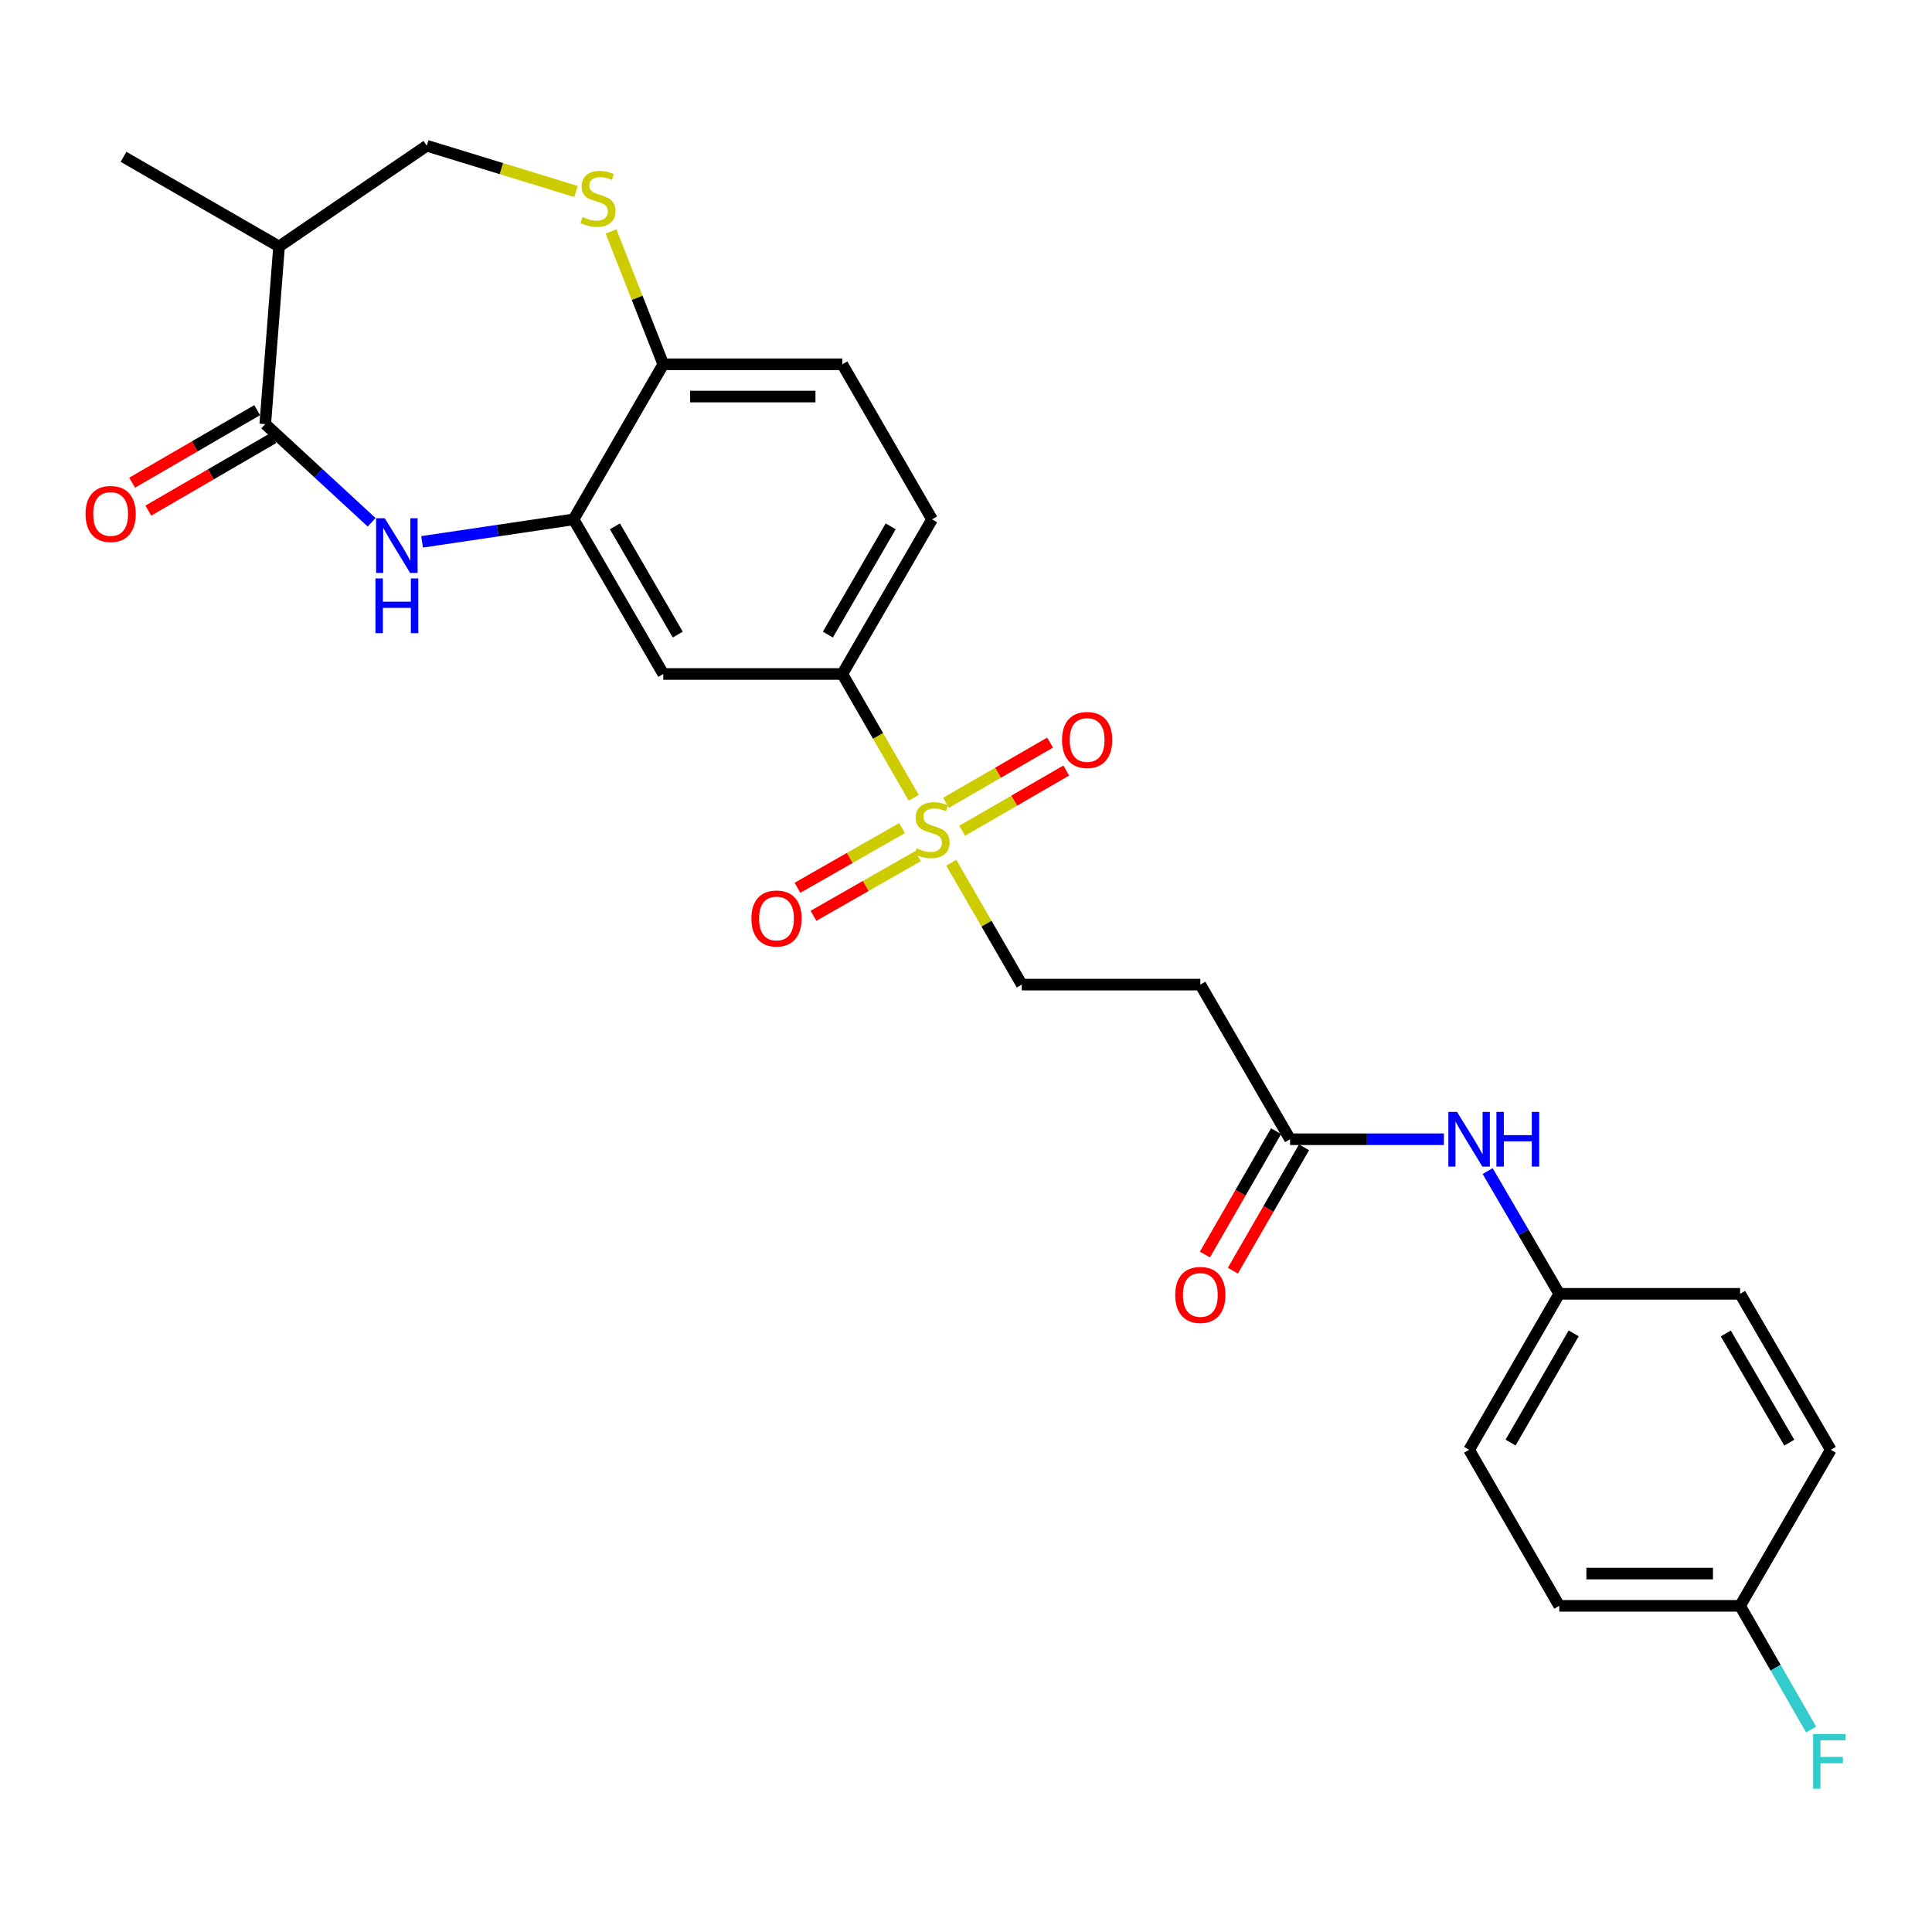 <?xml version='1.0' encoding='iso-8859-1'?>
<svg version='1.1' baseProfile='full'
              xmlns='http://www.w3.org/2000/svg'
                      xmlns:rdkit='http://www.rdkit.org/xml'
                      xmlns:xlink='http://www.w3.org/1999/xlink'
                  xml:space='preserve'
width='1000px' height='1000px' viewBox='0 0 1000 1000'>
<!-- END OF HEADER -->
<rect style='opacity:1.0;fill:#FFFFFF;stroke:none' width='1000' height='1000' x='0' y='0'> </rect>
<path class='bond-3' d='M 472.944,412.924 L 454.464,380.889' style='fill:none;fill-rule:evenodd;stroke:#CCCC00;stroke-width:6px;stroke-linecap:butt;stroke-linejoin:miter;stroke-opacity:1' />
<path class='bond-3' d='M 454.464,380.889 L 435.984,348.854' style='fill:none;fill-rule:evenodd;stroke:#000000;stroke-width:6px;stroke-linecap:butt;stroke-linejoin:miter;stroke-opacity:1' />
<path class='bond-9' d='M 492.381,446.566 L 510.624,478.098' style='fill:none;fill-rule:evenodd;stroke:#CCCC00;stroke-width:6px;stroke-linecap:butt;stroke-linejoin:miter;stroke-opacity:1' />
<path class='bond-9' d='M 510.624,478.098 L 528.868,509.63' style='fill:none;fill-rule:evenodd;stroke:#000000;stroke-width:6px;stroke-linecap:butt;stroke-linejoin:miter;stroke-opacity:1' />
<path class='bond-11' d='M 498.011,430.002 L 524.949,414.417' style='fill:none;fill-rule:evenodd;stroke:#CCCC00;stroke-width:6px;stroke-linecap:butt;stroke-linejoin:miter;stroke-opacity:1' />
<path class='bond-11' d='M 524.949,414.417 L 551.887,398.832' style='fill:none;fill-rule:evenodd;stroke:#FF0000;stroke-width:6px;stroke-linecap:butt;stroke-linejoin:miter;stroke-opacity:1' />
<path class='bond-11' d='M 489.646,415.544 L 516.584,399.958' style='fill:none;fill-rule:evenodd;stroke:#CCCC00;stroke-width:6px;stroke-linecap:butt;stroke-linejoin:miter;stroke-opacity:1' />
<path class='bond-11' d='M 516.584,399.958 L 543.522,384.373' style='fill:none;fill-rule:evenodd;stroke:#FF0000;stroke-width:6px;stroke-linecap:butt;stroke-linejoin:miter;stroke-opacity:1' />
<path class='bond-12' d='M 466.892,428.621 L 439.829,444.071' style='fill:none;fill-rule:evenodd;stroke:#CCCC00;stroke-width:6px;stroke-linecap:butt;stroke-linejoin:miter;stroke-opacity:1' />
<path class='bond-12' d='M 439.829,444.071 L 412.766,459.521' style='fill:none;fill-rule:evenodd;stroke:#FF0000;stroke-width:6px;stroke-linecap:butt;stroke-linejoin:miter;stroke-opacity:1' />
<path class='bond-12' d='M 475.174,443.127 L 448.111,458.577' style='fill:none;fill-rule:evenodd;stroke:#CCCC00;stroke-width:6px;stroke-linecap:butt;stroke-linejoin:miter;stroke-opacity:1' />
<path class='bond-12' d='M 448.111,458.577 L 421.048,474.027' style='fill:none;fill-rule:evenodd;stroke:#FF0000;stroke-width:6px;stroke-linecap:butt;stroke-linejoin:miter;stroke-opacity:1' />
<path class='bond-0' d='M 218.465,280.463 L 257.671,274.643' style='fill:none;fill-rule:evenodd;stroke:#0000FF;stroke-width:6px;stroke-linecap:butt;stroke-linejoin:miter;stroke-opacity:1' />
<path class='bond-0' d='M 257.671,274.643 L 296.877,268.824' style='fill:none;fill-rule:evenodd;stroke:#000000;stroke-width:6px;stroke-linecap:butt;stroke-linejoin:miter;stroke-opacity:1' />
<path class='bond-1' d='M 192.356,270.346 L 164.827,244.932' style='fill:none;fill-rule:evenodd;stroke:#0000FF;stroke-width:6px;stroke-linecap:butt;stroke-linejoin:miter;stroke-opacity:1' />
<path class='bond-1' d='M 164.827,244.932 L 137.298,219.519' style='fill:none;fill-rule:evenodd;stroke:#000000;stroke-width:6px;stroke-linecap:butt;stroke-linejoin:miter;stroke-opacity:1' />
<path class='bond-6' d='M 137.298,219.519 L 144.435,127.591' style='fill:none;fill-rule:evenodd;stroke:#000000;stroke-width:6px;stroke-linecap:butt;stroke-linejoin:miter;stroke-opacity:1' />
<path class='bond-15' d='M 133.107,212.295 L 100.748,231.071' style='fill:none;fill-rule:evenodd;stroke:#000000;stroke-width:6px;stroke-linecap:butt;stroke-linejoin:miter;stroke-opacity:1' />
<path class='bond-15' d='M 100.748,231.071 L 68.389,249.847' style='fill:none;fill-rule:evenodd;stroke:#FF0000;stroke-width:6px;stroke-linecap:butt;stroke-linejoin:miter;stroke-opacity:1' />
<path class='bond-15' d='M 141.49,226.743 L 109.131,245.519' style='fill:none;fill-rule:evenodd;stroke:#000000;stroke-width:6px;stroke-linecap:butt;stroke-linejoin:miter;stroke-opacity:1' />
<path class='bond-15' d='M 109.131,245.519 L 76.772,264.295' style='fill:none;fill-rule:evenodd;stroke:#FF0000;stroke-width:6px;stroke-linecap:butt;stroke-linejoin:miter;stroke-opacity:1' />
<path class='bond-2' d='M 296.877,268.824 L 343.314,348.854' style='fill:none;fill-rule:evenodd;stroke:#000000;stroke-width:6px;stroke-linecap:butt;stroke-linejoin:miter;stroke-opacity:1' />
<path class='bond-2' d='M 318.291,272.445 L 350.797,328.466' style='fill:none;fill-rule:evenodd;stroke:#000000;stroke-width:6px;stroke-linecap:butt;stroke-linejoin:miter;stroke-opacity:1' />
<path class='bond-27' d='M 296.877,268.824 L 343.314,188.552' style='fill:none;fill-rule:evenodd;stroke:#000000;stroke-width:6px;stroke-linecap:butt;stroke-linejoin:miter;stroke-opacity:1' />
<path class='bond-5' d='M 435.984,348.854 L 343.314,348.854' style='fill:none;fill-rule:evenodd;stroke:#000000;stroke-width:6px;stroke-linecap:butt;stroke-linejoin:miter;stroke-opacity:1' />
<path class='bond-16' d='M 435.984,348.854 L 482.431,268.824' style='fill:none;fill-rule:evenodd;stroke:#000000;stroke-width:6px;stroke-linecap:butt;stroke-linejoin:miter;stroke-opacity:1' />
<path class='bond-16' d='M 428.504,328.465 L 461.016,272.444' style='fill:none;fill-rule:evenodd;stroke:#000000;stroke-width:6px;stroke-linecap:butt;stroke-linejoin:miter;stroke-opacity:1' />
<path class='bond-4' d='M 316.275,119.789 L 329.795,154.17' style='fill:none;fill-rule:evenodd;stroke:#CCCC00;stroke-width:6px;stroke-linecap:butt;stroke-linejoin:miter;stroke-opacity:1' />
<path class='bond-4' d='M 329.795,154.17 L 343.314,188.552' style='fill:none;fill-rule:evenodd;stroke:#000000;stroke-width:6px;stroke-linecap:butt;stroke-linejoin:miter;stroke-opacity:1' />
<path class='bond-13' d='M 298.119,99.107 L 259.506,87.272' style='fill:none;fill-rule:evenodd;stroke:#CCCC00;stroke-width:6px;stroke-linecap:butt;stroke-linejoin:miter;stroke-opacity:1' />
<path class='bond-13' d='M 259.506,87.272 L 220.892,75.438' style='fill:none;fill-rule:evenodd;stroke:#000000;stroke-width:6px;stroke-linecap:butt;stroke-linejoin:miter;stroke-opacity:1' />
<path class='bond-26' d='M 144.435,127.591 L 63.931,81.163' style='fill:none;fill-rule:evenodd;stroke:#000000;stroke-width:6px;stroke-linecap:butt;stroke-linejoin:miter;stroke-opacity:1' />
<path class='bond-28' d='M 144.435,127.591 L 220.892,75.438' style='fill:none;fill-rule:evenodd;stroke:#000000;stroke-width:6px;stroke-linecap:butt;stroke-linejoin:miter;stroke-opacity:1' />
<path class='bond-7' d='M 343.314,188.552 L 435.984,188.552' style='fill:none;fill-rule:evenodd;stroke:#000000;stroke-width:6px;stroke-linecap:butt;stroke-linejoin:miter;stroke-opacity:1' />
<path class='bond-7' d='M 357.215,205.256 L 422.084,205.256' style='fill:none;fill-rule:evenodd;stroke:#000000;stroke-width:6px;stroke-linecap:butt;stroke-linejoin:miter;stroke-opacity:1' />
<path class='bond-8' d='M 667.733,589.67 L 621.287,509.63' style='fill:none;fill-rule:evenodd;stroke:#000000;stroke-width:6px;stroke-linecap:butt;stroke-linejoin:miter;stroke-opacity:1' />
<path class='bond-14' d='M 667.733,589.67 L 707.54,589.67' style='fill:none;fill-rule:evenodd;stroke:#000000;stroke-width:6px;stroke-linecap:butt;stroke-linejoin:miter;stroke-opacity:1' />
<path class='bond-14' d='M 707.54,589.67 L 747.347,589.67' style='fill:none;fill-rule:evenodd;stroke:#0000FF;stroke-width:6px;stroke-linecap:butt;stroke-linejoin:miter;stroke-opacity:1' />
<path class='bond-17' d='M 660.499,585.496 L 642.077,617.426' style='fill:none;fill-rule:evenodd;stroke:#000000;stroke-width:6px;stroke-linecap:butt;stroke-linejoin:miter;stroke-opacity:1' />
<path class='bond-17' d='M 642.077,617.426 L 623.655,649.357' style='fill:none;fill-rule:evenodd;stroke:#FF0000;stroke-width:6px;stroke-linecap:butt;stroke-linejoin:miter;stroke-opacity:1' />
<path class='bond-17' d='M 674.968,593.844 L 656.546,625.774' style='fill:none;fill-rule:evenodd;stroke:#000000;stroke-width:6px;stroke-linecap:butt;stroke-linejoin:miter;stroke-opacity:1' />
<path class='bond-17' d='M 656.546,625.774 L 638.124,657.704' style='fill:none;fill-rule:evenodd;stroke:#FF0000;stroke-width:6px;stroke-linecap:butt;stroke-linejoin:miter;stroke-opacity:1' />
<path class='bond-10' d='M 528.868,509.63 L 621.287,509.63' style='fill:none;fill-rule:evenodd;stroke:#000000;stroke-width:6px;stroke-linecap:butt;stroke-linejoin:miter;stroke-opacity:1' />
<path class='bond-19' d='M 770.011,606.146 L 788.537,637.914' style='fill:none;fill-rule:evenodd;stroke:#0000FF;stroke-width:6px;stroke-linecap:butt;stroke-linejoin:miter;stroke-opacity:1' />
<path class='bond-19' d='M 788.537,637.914 L 807.063,669.682' style='fill:none;fill-rule:evenodd;stroke:#000000;stroke-width:6px;stroke-linecap:butt;stroke-linejoin:miter;stroke-opacity:1' />
<path class='bond-18' d='M 482.431,268.824 L 435.984,188.552' style='fill:none;fill-rule:evenodd;stroke:#000000;stroke-width:6px;stroke-linecap:butt;stroke-linejoin:miter;stroke-opacity:1' />
<path class='bond-22' d='M 807.063,669.682 L 900.671,669.682' style='fill:none;fill-rule:evenodd;stroke:#000000;stroke-width:6px;stroke-linecap:butt;stroke-linejoin:miter;stroke-opacity:1' />
<path class='bond-23' d='M 807.063,669.682 L 760.403,750.427' style='fill:none;fill-rule:evenodd;stroke:#000000;stroke-width:6px;stroke-linecap:butt;stroke-linejoin:miter;stroke-opacity:1' />
<path class='bond-23' d='M 814.527,690.151 L 781.865,746.673' style='fill:none;fill-rule:evenodd;stroke:#000000;stroke-width:6px;stroke-linecap:butt;stroke-linejoin:miter;stroke-opacity:1' />
<path class='bond-20' d='M 900.671,831.182 L 807.063,831.182' style='fill:none;fill-rule:evenodd;stroke:#000000;stroke-width:6px;stroke-linecap:butt;stroke-linejoin:miter;stroke-opacity:1' />
<path class='bond-20' d='M 886.629,814.478 L 821.104,814.478' style='fill:none;fill-rule:evenodd;stroke:#000000;stroke-width:6px;stroke-linecap:butt;stroke-linejoin:miter;stroke-opacity:1' />
<path class='bond-21' d='M 900.671,831.182 L 919.051,863.198' style='fill:none;fill-rule:evenodd;stroke:#000000;stroke-width:6px;stroke-linecap:butt;stroke-linejoin:miter;stroke-opacity:1' />
<path class='bond-21' d='M 919.051,863.198 L 937.432,895.214' style='fill:none;fill-rule:evenodd;stroke:#33CCCC;stroke-width:6px;stroke-linecap:butt;stroke-linejoin:miter;stroke-opacity:1' />
<path class='bond-29' d='M 900.671,831.182 L 947.609,750.427' style='fill:none;fill-rule:evenodd;stroke:#000000;stroke-width:6px;stroke-linecap:butt;stroke-linejoin:miter;stroke-opacity:1' />
<path class='bond-24' d='M 900.671,669.682 L 947.609,750.427' style='fill:none;fill-rule:evenodd;stroke:#000000;stroke-width:6px;stroke-linecap:butt;stroke-linejoin:miter;stroke-opacity:1' />
<path class='bond-24' d='M 893.27,690.189 L 926.127,746.71' style='fill:none;fill-rule:evenodd;stroke:#000000;stroke-width:6px;stroke-linecap:butt;stroke-linejoin:miter;stroke-opacity:1' />
<path class='bond-25' d='M 760.403,750.427 L 807.063,831.182' style='fill:none;fill-rule:evenodd;stroke:#000000;stroke-width:6px;stroke-linecap:butt;stroke-linejoin:miter;stroke-opacity:1' />
<path  class='atom-0' d='M 474.431 439.087
Q 474.751 439.207, 476.071 439.767
Q 477.391 440.327, 478.831 440.687
Q 480.311 441.007, 481.751 441.007
Q 484.431 441.007, 485.991 439.727
Q 487.551 438.407, 487.551 436.127
Q 487.551 434.567, 486.751 433.607
Q 485.991 432.647, 484.791 432.127
Q 483.591 431.607, 481.591 431.007
Q 479.071 430.247, 477.551 429.527
Q 476.071 428.807, 474.991 427.287
Q 473.951 425.767, 473.951 423.207
Q 473.951 419.647, 476.351 417.447
Q 478.791 415.247, 483.591 415.247
Q 486.871 415.247, 490.591 416.807
L 489.671 419.887
Q 486.271 418.487, 483.711 418.487
Q 480.951 418.487, 479.431 419.647
Q 477.911 420.767, 477.951 422.727
Q 477.951 424.247, 478.711 425.167
Q 479.511 426.087, 480.631 426.607
Q 481.791 427.127, 483.711 427.727
Q 486.271 428.527, 487.791 429.327
Q 489.311 430.127, 490.391 431.767
Q 491.511 433.367, 491.511 436.127
Q 491.511 440.047, 488.871 442.167
Q 486.271 444.247, 481.911 444.247
Q 479.391 444.247, 477.471 443.687
Q 475.591 443.167, 473.351 442.247
L 474.431 439.087
' fill='#CCCC00'/>
<path  class='atom-1' d='M 199.153 268.24
L 208.433 283.24
Q 209.353 284.72, 210.833 287.4
Q 212.313 290.08, 212.393 290.24
L 212.393 268.24
L 216.153 268.24
L 216.153 296.56
L 212.273 296.56
L 202.313 280.16
Q 201.153 278.24, 199.913 276.04
Q 198.713 273.84, 198.353 273.16
L 198.353 296.56
L 194.673 296.56
L 194.673 268.24
L 199.153 268.24
' fill='#0000FF'/>
<path  class='atom-1' d='M 194.333 299.392
L 198.173 299.392
L 198.173 311.432
L 212.653 311.432
L 212.653 299.392
L 216.493 299.392
L 216.493 327.712
L 212.653 327.712
L 212.653 314.632
L 198.173 314.632
L 198.173 327.712
L 194.333 327.712
L 194.333 299.392
' fill='#0000FF'/>
<path  class='atom-5' d='M 301.516 112.32
Q 301.836 112.44, 303.156 113
Q 304.476 113.56, 305.916 113.92
Q 307.396 114.24, 308.836 114.24
Q 311.516 114.24, 313.076 112.96
Q 314.636 111.64, 314.636 109.36
Q 314.636 107.8, 313.836 106.84
Q 313.076 105.88, 311.876 105.36
Q 310.676 104.84, 308.676 104.24
Q 306.156 103.48, 304.636 102.76
Q 303.156 102.04, 302.076 100.52
Q 301.036 99, 301.036 96.44
Q 301.036 92.88, 303.436 90.68
Q 305.876 88.48, 310.676 88.48
Q 313.956 88.48, 317.676 90.04
L 316.756 93.12
Q 313.356 91.72, 310.796 91.72
Q 308.036 91.72, 306.516 92.88
Q 304.996 94, 305.036 95.96
Q 305.036 97.48, 305.796 98.4
Q 306.596 99.32, 307.716 99.84
Q 308.876 100.36, 310.796 100.96
Q 313.356 101.76, 314.876 102.56
Q 316.396 103.36, 317.476 105
Q 318.596 106.6, 318.596 109.36
Q 318.596 113.28, 315.956 115.4
Q 313.356 117.48, 308.996 117.48
Q 306.476 117.48, 304.556 116.92
Q 302.676 116.4, 300.436 115.48
L 301.516 112.32
' fill='#CCCC00'/>
<path  class='atom-12' d='M 549.693 383.01
Q 549.693 376.21, 553.053 372.41
Q 556.413 368.61, 562.693 368.61
Q 568.973 368.61, 572.333 372.41
Q 575.693 376.21, 575.693 383.01
Q 575.693 389.89, 572.293 393.81
Q 568.893 397.69, 562.693 397.69
Q 556.453 397.69, 553.053 393.81
Q 549.693 389.93, 549.693 383.01
M 562.693 394.49
Q 567.013 394.49, 569.333 391.61
Q 571.693 388.69, 571.693 383.01
Q 571.693 377.45, 569.333 374.65
Q 567.013 371.81, 562.693 371.81
Q 558.373 371.81, 556.013 374.61
Q 553.693 377.41, 553.693 383.01
Q 553.693 388.73, 556.013 391.61
Q 558.373 394.49, 562.693 394.49
' fill='#FF0000'/>
<path  class='atom-13' d='M 388.917 475.411
Q 388.917 468.611, 392.277 464.811
Q 395.637 461.011, 401.917 461.011
Q 408.197 461.011, 411.557 464.811
Q 414.917 468.611, 414.917 475.411
Q 414.917 482.291, 411.517 486.211
Q 408.117 490.091, 401.917 490.091
Q 395.677 490.091, 392.277 486.211
Q 388.917 482.331, 388.917 475.411
M 401.917 486.891
Q 406.237 486.891, 408.557 484.011
Q 410.917 481.091, 410.917 475.411
Q 410.917 469.851, 408.557 467.051
Q 406.237 464.211, 401.917 464.211
Q 397.597 464.211, 395.237 467.011
Q 392.917 469.811, 392.917 475.411
Q 392.917 481.131, 395.237 484.011
Q 397.597 486.891, 401.917 486.891
' fill='#FF0000'/>
<path  class='atom-15' d='M 754.143 575.51
L 763.423 590.51
Q 764.343 591.99, 765.823 594.67
Q 767.303 597.35, 767.383 597.51
L 767.383 575.51
L 771.143 575.51
L 771.143 603.83
L 767.263 603.83
L 757.303 587.43
Q 756.143 585.51, 754.903 583.31
Q 753.703 581.11, 753.343 580.43
L 753.343 603.83
L 749.663 603.83
L 749.663 575.51
L 754.143 575.51
' fill='#0000FF'/>
<path  class='atom-15' d='M 774.543 575.51
L 778.383 575.51
L 778.383 587.55
L 792.863 587.55
L 792.863 575.51
L 796.703 575.51
L 796.703 603.83
L 792.863 603.83
L 792.863 590.75
L 778.383 590.75
L 778.383 603.83
L 774.543 603.83
L 774.543 575.51
' fill='#0000FF'/>
<path  class='atom-16' d='M 44.268 266.036
Q 44.268 259.236, 47.628 255.436
Q 50.988 251.636, 57.268 251.636
Q 63.548 251.636, 66.908 255.436
Q 70.268 259.236, 70.268 266.036
Q 70.268 272.916, 66.868 276.836
Q 63.468 280.716, 57.268 280.716
Q 51.028 280.716, 47.628 276.836
Q 44.268 272.956, 44.268 266.036
M 57.268 277.516
Q 61.588 277.516, 63.908 274.636
Q 66.268 271.716, 66.268 266.036
Q 66.268 260.476, 63.908 257.676
Q 61.588 254.836, 57.268 254.836
Q 52.948 254.836, 50.588 257.636
Q 48.268 260.436, 48.268 266.036
Q 48.268 271.756, 50.588 274.636
Q 52.948 277.516, 57.268 277.516
' fill='#FF0000'/>
<path  class='atom-18' d='M 608.287 670.254
Q 608.287 663.454, 611.647 659.654
Q 615.007 655.854, 621.287 655.854
Q 627.567 655.854, 630.927 659.654
Q 634.287 663.454, 634.287 670.254
Q 634.287 677.134, 630.887 681.054
Q 627.487 684.934, 621.287 684.934
Q 615.047 684.934, 611.647 681.054
Q 608.287 677.174, 608.287 670.254
M 621.287 681.734
Q 625.607 681.734, 627.927 678.854
Q 630.287 675.934, 630.287 670.254
Q 630.287 664.694, 627.927 661.894
Q 625.607 659.054, 621.287 659.054
Q 616.967 659.054, 614.607 661.854
Q 612.287 664.654, 612.287 670.254
Q 612.287 675.974, 614.607 678.854
Q 616.967 681.734, 621.287 681.734
' fill='#FF0000'/>
<path  class='atom-22' d='M 938.474 897.535
L 955.314 897.535
L 955.314 900.775
L 942.274 900.775
L 942.274 909.375
L 953.874 909.375
L 953.874 912.655
L 942.274 912.655
L 942.274 925.855
L 938.474 925.855
L 938.474 897.535
' fill='#33CCCC'/>
</svg>
